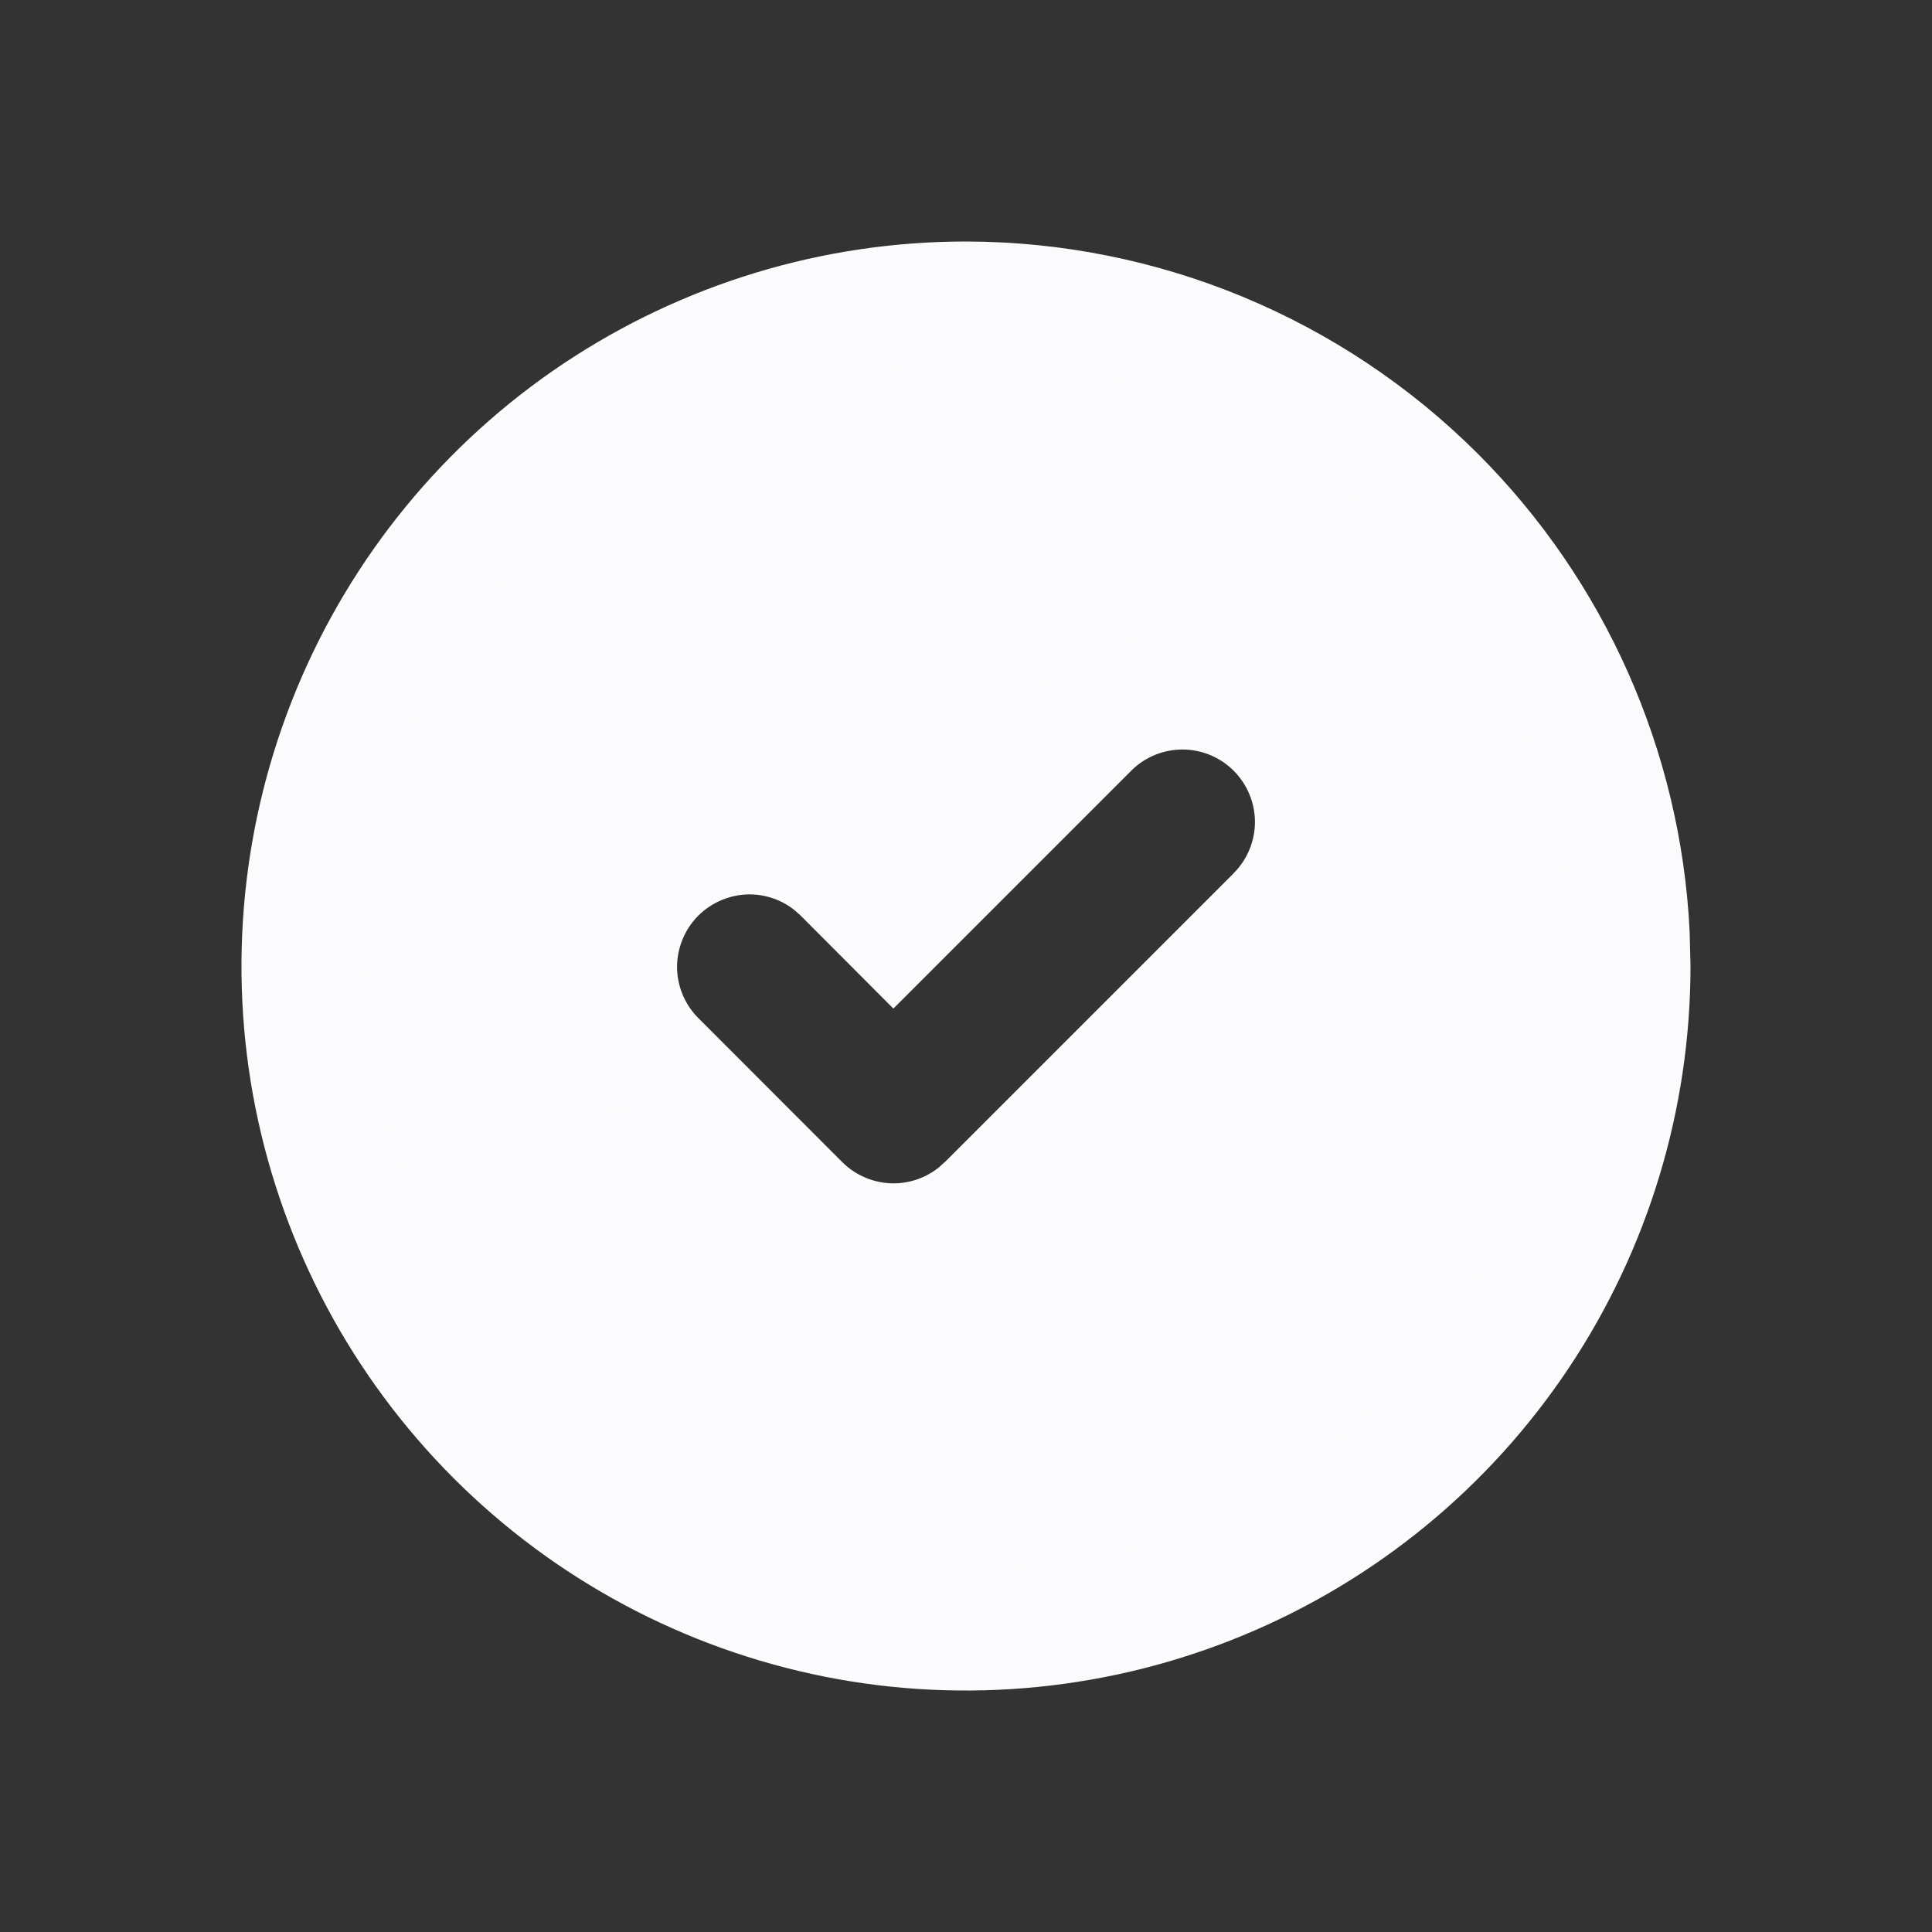<svg width="16" height="16" viewBox="0 0 16 16" fill="none" xmlns="http://www.w3.org/2000/svg">
<rect x="0" y="0" width="16" height="16" fill="#333333" stroke="none"/>
<path d="M7.999 2.5C9.457 2.502 10.855 3.082 11.887 4.113C12.853 5.08 13.424 6.369 13.493 7.728L13.5 8.001C13.5 9.088 13.177 10.152 12.573 11.056C11.969 11.96 11.11 12.665 10.104 13.081C9.1 13.497 7.994 13.607 6.927 13.395C5.86 13.182 4.88 12.658 4.111 11.889C3.342 11.12 2.818 10.14 2.605 9.073C2.393 8.006 2.503 6.9 2.919 5.896C3.335 4.891 4.04 4.031 4.944 3.427C5.849 2.823 6.912 2.5 7.999 2.5ZM9.802 5.707C9.514 5.705 9.236 5.815 9.028 6.016L9.022 6.022L7.399 7.645L6.978 7.223L6.972 7.216L6.891 7.146C6.695 6.99 6.451 6.905 6.198 6.907C5.91 6.91 5.634 7.026 5.43 7.229C5.226 7.433 5.11 7.71 5.107 7.998C5.105 8.286 5.216 8.564 5.416 8.771L6.622 9.978C6.828 10.184 7.109 10.3 7.4 10.3C7.655 10.3 7.901 10.211 8.097 10.051L8.178 9.978L10.578 7.578L10.584 7.571C10.784 7.364 10.895 7.086 10.893 6.798C10.89 6.509 10.774 6.233 10.57 6.029C10.366 5.825 10.09 5.71 9.802 5.707Z" fill="#FBFBFD" stroke="#FBFBFD"/>
</svg>
